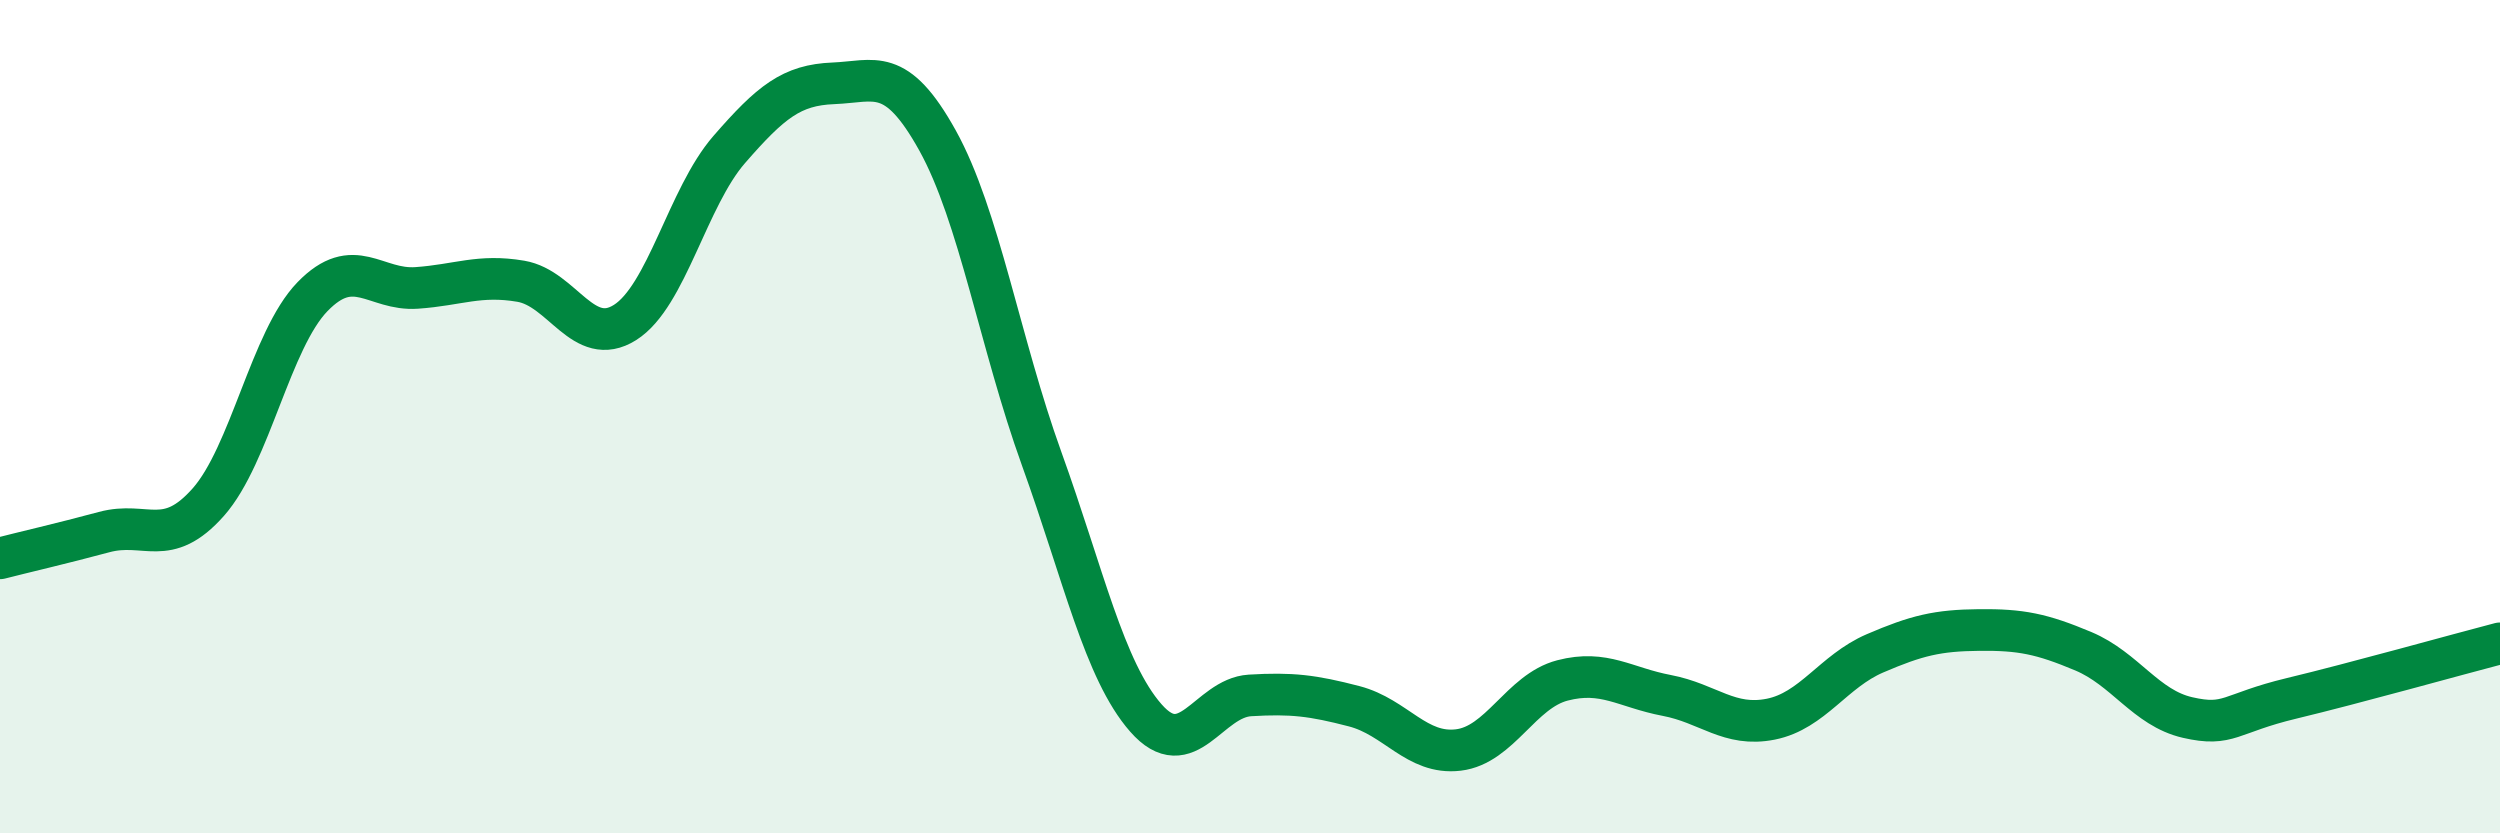 
    <svg width="60" height="20" viewBox="0 0 60 20" xmlns="http://www.w3.org/2000/svg">
      <path
        d="M 0,13.4 C 0.5,13.27 1.5,13.04 2.5,12.77 C 3.5,12.5 4,13.18 5,12.05 C 6,10.92 6.5,8.15 7.5,7.12 C 8.5,6.09 9,6.98 10,6.91 C 11,6.84 11.5,6.58 12.5,6.75 C 13.5,6.92 14,8.37 15,7.74 C 16,7.11 16.5,4.74 17.5,3.59 C 18.5,2.44 19,2.04 20,2 C 21,1.96 21.5,1.57 22.5,3.37 C 23.5,5.17 24,8.24 25,11.01 C 26,13.78 26.5,16.09 27.5,17.23 C 28.5,18.37 29,16.75 30,16.69 C 31,16.63 31.5,16.69 32.5,16.95 C 33.5,17.21 34,18.12 35,18 C 36,17.88 36.5,16.59 37.5,16.33 C 38.5,16.07 39,16.5 40,16.69 C 41,16.88 41.5,17.46 42.5,17.26 C 43.5,17.06 44,16.11 45,15.68 C 46,15.25 46.5,15.13 47.5,15.12 C 48.5,15.11 49,15.21 50,15.63 C 51,16.05 51.5,16.99 52.5,17.22 C 53.5,17.45 53.5,17.12 55,16.76 C 56.5,16.4 59,15.7 60,15.44L60 20L0 20Z"
        fill="#008740"
        opacity="0.1"
        stroke-linecap="round"
        stroke-linejoin="round"
      />
      <path
        d="M 0,13.4 C 0.5,13.27 1.5,13.04 2.5,12.77 C 3.5,12.5 4,13.18 5,12.05 C 6,10.92 6.5,8.15 7.5,7.12 C 8.5,6.09 9,6.98 10,6.91 C 11,6.84 11.5,6.58 12.5,6.75 C 13.5,6.92 14,8.37 15,7.74 C 16,7.11 16.5,4.74 17.5,3.59 C 18.5,2.44 19,2.04 20,2 C 21,1.96 21.5,1.57 22.5,3.37 C 23.5,5.17 24,8.24 25,11.01 C 26,13.78 26.5,16.09 27.5,17.23 C 28.5,18.37 29,16.75 30,16.69 C 31,16.63 31.5,16.69 32.5,16.95 C 33.5,17.21 34,18.12 35,18 C 36,17.88 36.5,16.59 37.5,16.33 C 38.5,16.07 39,16.5 40,16.69 C 41,16.88 41.5,17.46 42.5,17.26 C 43.5,17.06 44,16.11 45,15.68 C 46,15.25 46.5,15.13 47.5,15.12 C 48.5,15.11 49,15.21 50,15.63 C 51,16.05 51.5,16.99 52.5,17.22 C 53.5,17.45 53.5,17.12 55,16.76 C 56.5,16.4 59,15.7 60,15.44"
        stroke="#008740"
        stroke-width="1"
        fill="none"
        stroke-linecap="round"
        stroke-linejoin="round"
      />
    </svg>
  